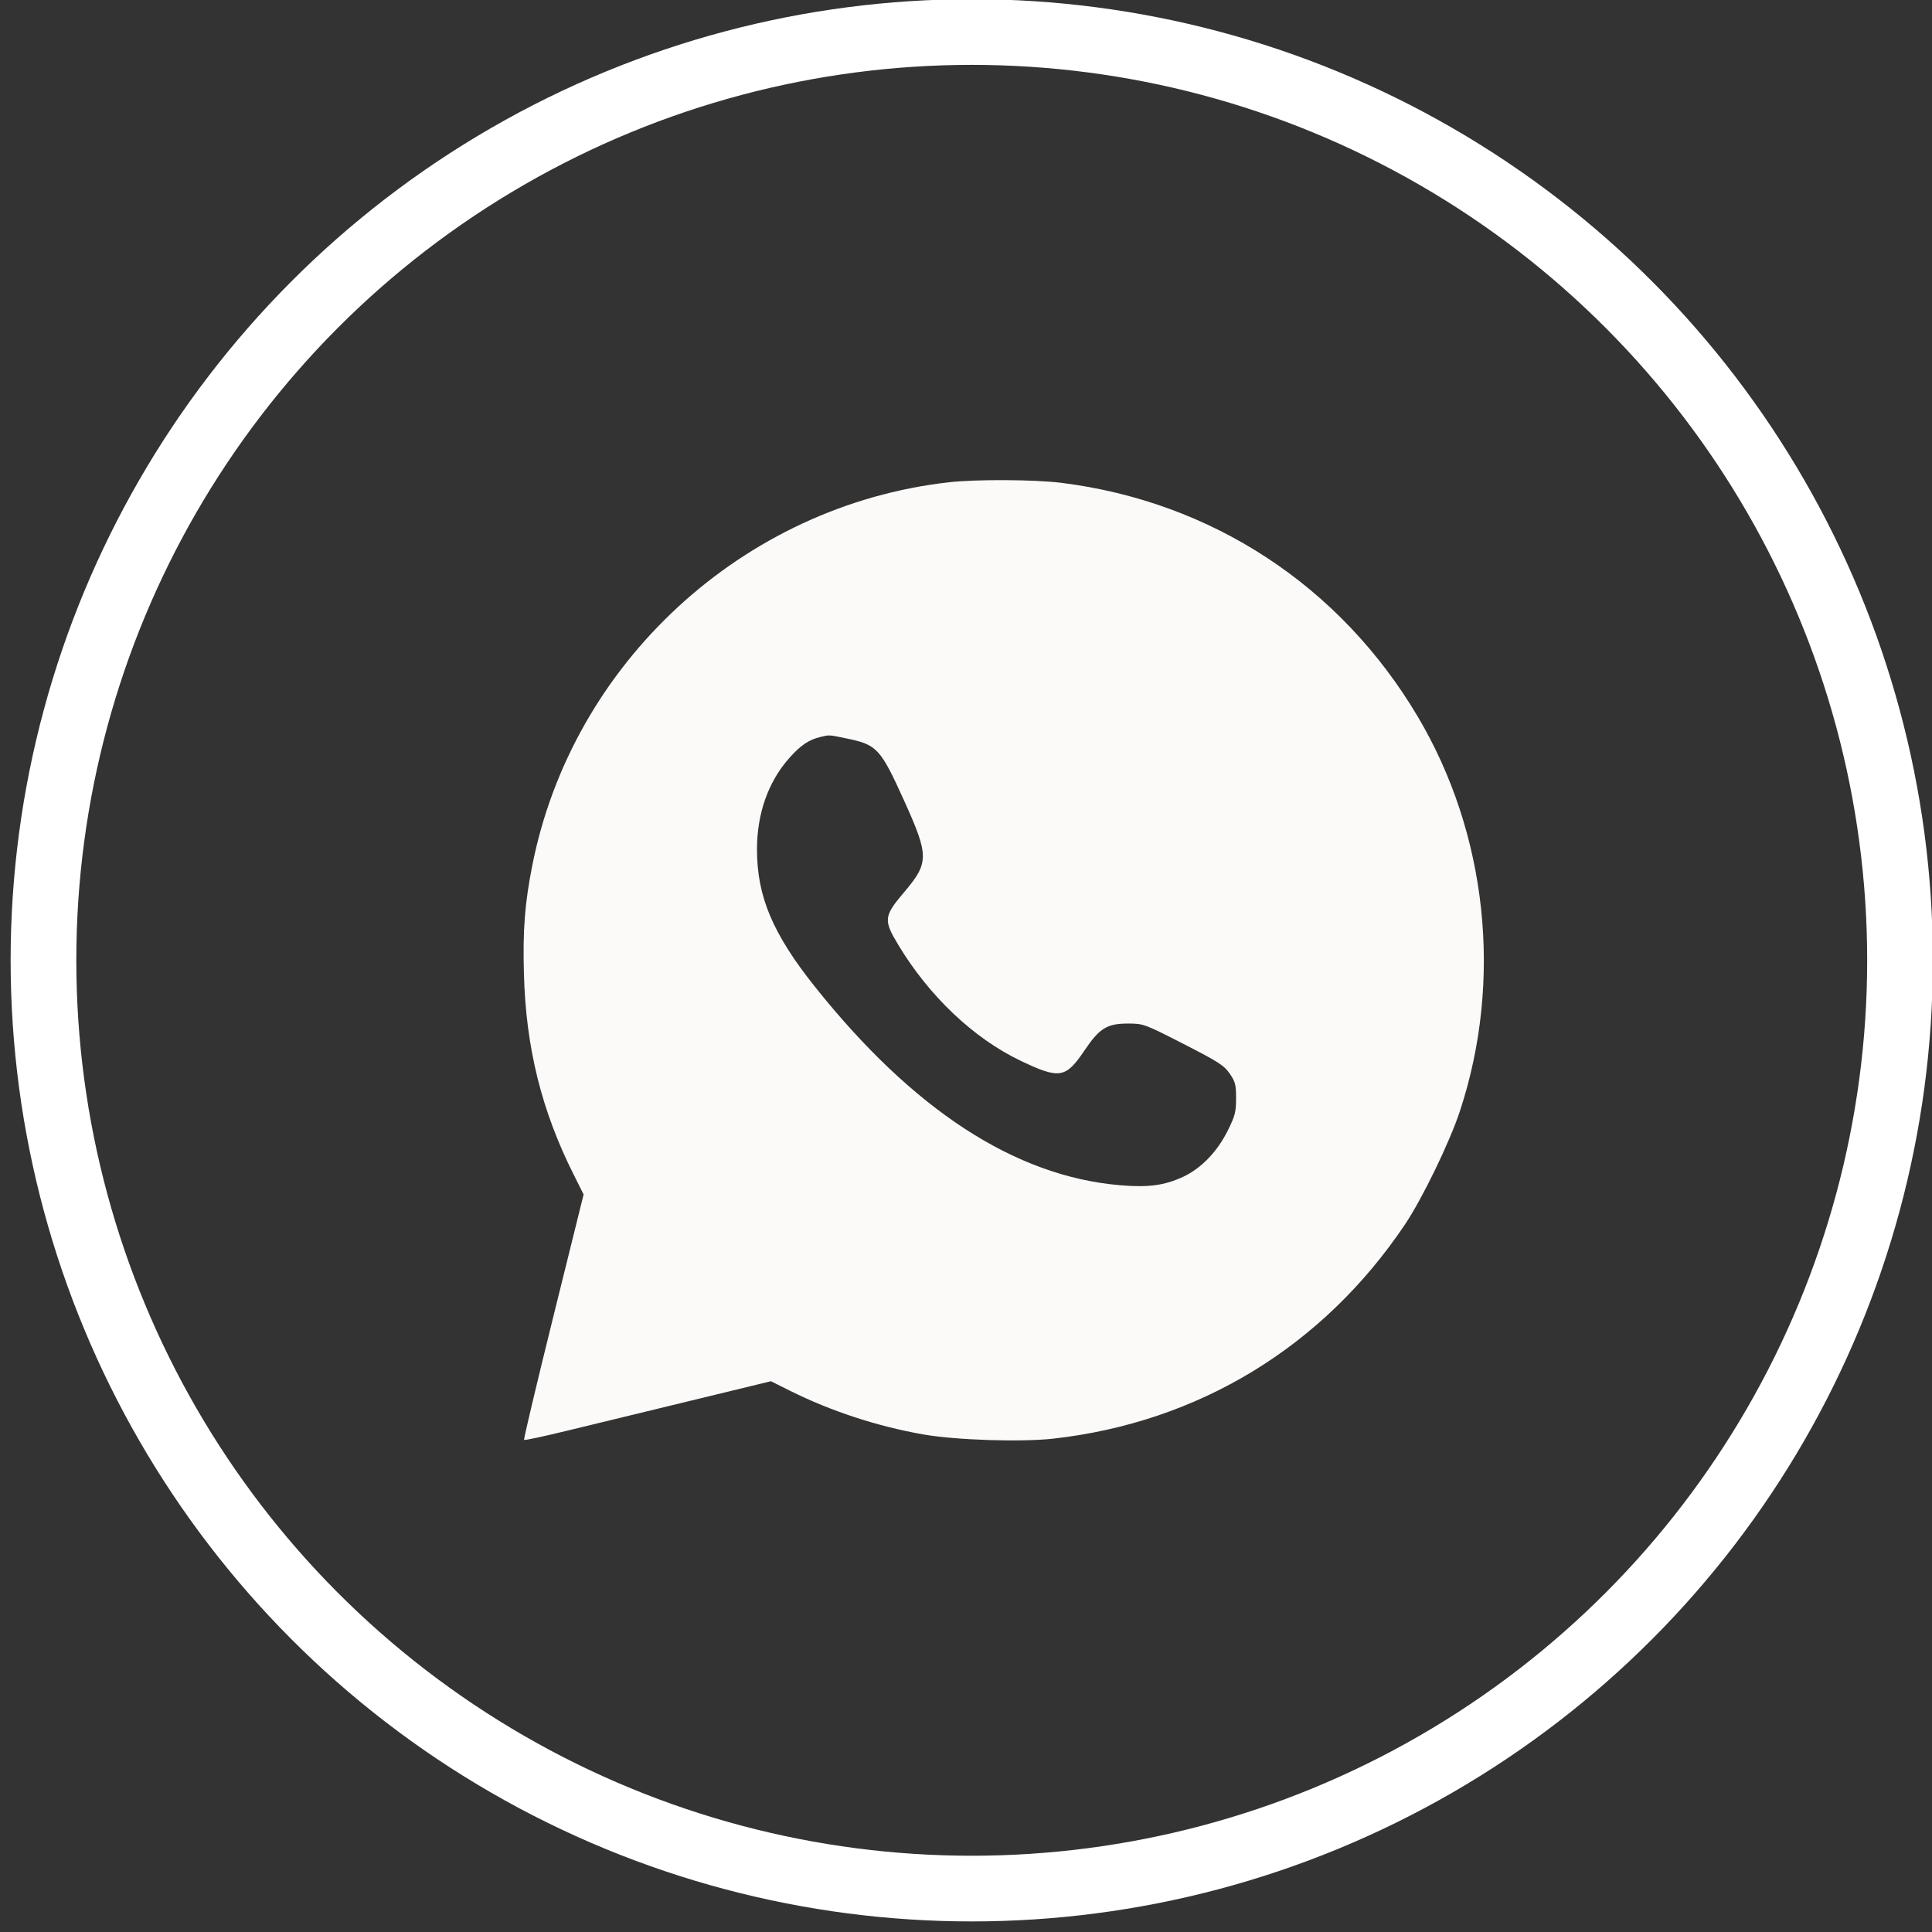 <?xml version="1.0" encoding="UTF-8"?> <svg xmlns="http://www.w3.org/2000/svg" viewBox="0 0 38.00 38.00" data-guides="{&quot;vertical&quot;:[],&quot;horizontal&quot;:[]}"><rect x="0" y="0" width="38.00" height="38.00" fill="#333333" stroke="none"/><defs></defs><ellipse stroke-width="1.292" stroke="#ffffff" cx="19.113" cy="18.888" r="18.738" id="tSvg15df0db66b6" title="Ellipse 3" fill="none" fill-opacity="1" stroke-opacity="1" rx="18.258" ry="18.258" style="transform: rotate(0deg); transform-origin: 19.113px 18.888px;"></ellipse><path fill="#FCFAF8" stroke="none" fill-opacity="1" stroke-width="1" stroke-opacity="1" clip-rule="evenodd" fill-rule="evenodd" id="tSvgc6e2d7561" title="Path 3" d="M18.662 9.486C14.615 9.943 11.253 13.038 10.468 17.03C10.321 17.776 10.281 18.297 10.305 19.157C10.344 20.605 10.651 21.843 11.283 23.102C11.349 23.233 11.414 23.363 11.479 23.493C11.281 24.295 11.082 25.096 10.883 25.897C10.556 27.219 10.296 28.31 10.308 28.321C10.319 28.333 10.695 28.252 11.143 28.143C11.592 28.034 12.68 27.77 13.561 27.556C14.095 27.426 14.629 27.296 15.163 27.167C15.289 27.23 15.416 27.293 15.542 27.356C16.345 27.756 17.251 28.053 18.157 28.213C18.792 28.325 20.079 28.367 20.711 28.297C23.575 27.977 26.022 26.487 27.635 24.082C27.977 23.572 28.514 22.464 28.715 21.853C29.562 19.282 29.254 16.401 27.885 14.094C26.361 11.524 23.835 9.867 20.878 9.497C20.349 9.431 19.199 9.425 18.662 9.486ZM16.649 14.524C17.251 14.648 17.316 14.718 17.782 15.746C18.275 16.836 18.275 16.968 17.781 17.551C17.383 18.02 17.375 18.097 17.666 18.581C18.274 19.593 19.154 20.427 20.083 20.868C20.841 21.229 20.962 21.208 21.332 20.659C21.63 20.218 21.775 20.13 22.204 20.132C22.492 20.134 22.517 20.143 23.279 20.533C23.965 20.884 24.074 20.954 24.186 21.115C24.297 21.277 24.312 21.333 24.312 21.602C24.312 21.869 24.293 21.946 24.151 22.232C23.945 22.65 23.627 22.98 23.271 23.146C22.904 23.317 22.585 23.359 22.03 23.312C19.963 23.136 17.959 21.831 16.023 19.401C15.198 18.365 14.889 17.631 14.889 16.708C14.889 16 15.111 15.372 15.528 14.905C15.745 14.661 15.907 14.551 16.133 14.496C16.315 14.452 16.297 14.451 16.649 14.524Z"></path></svg> 